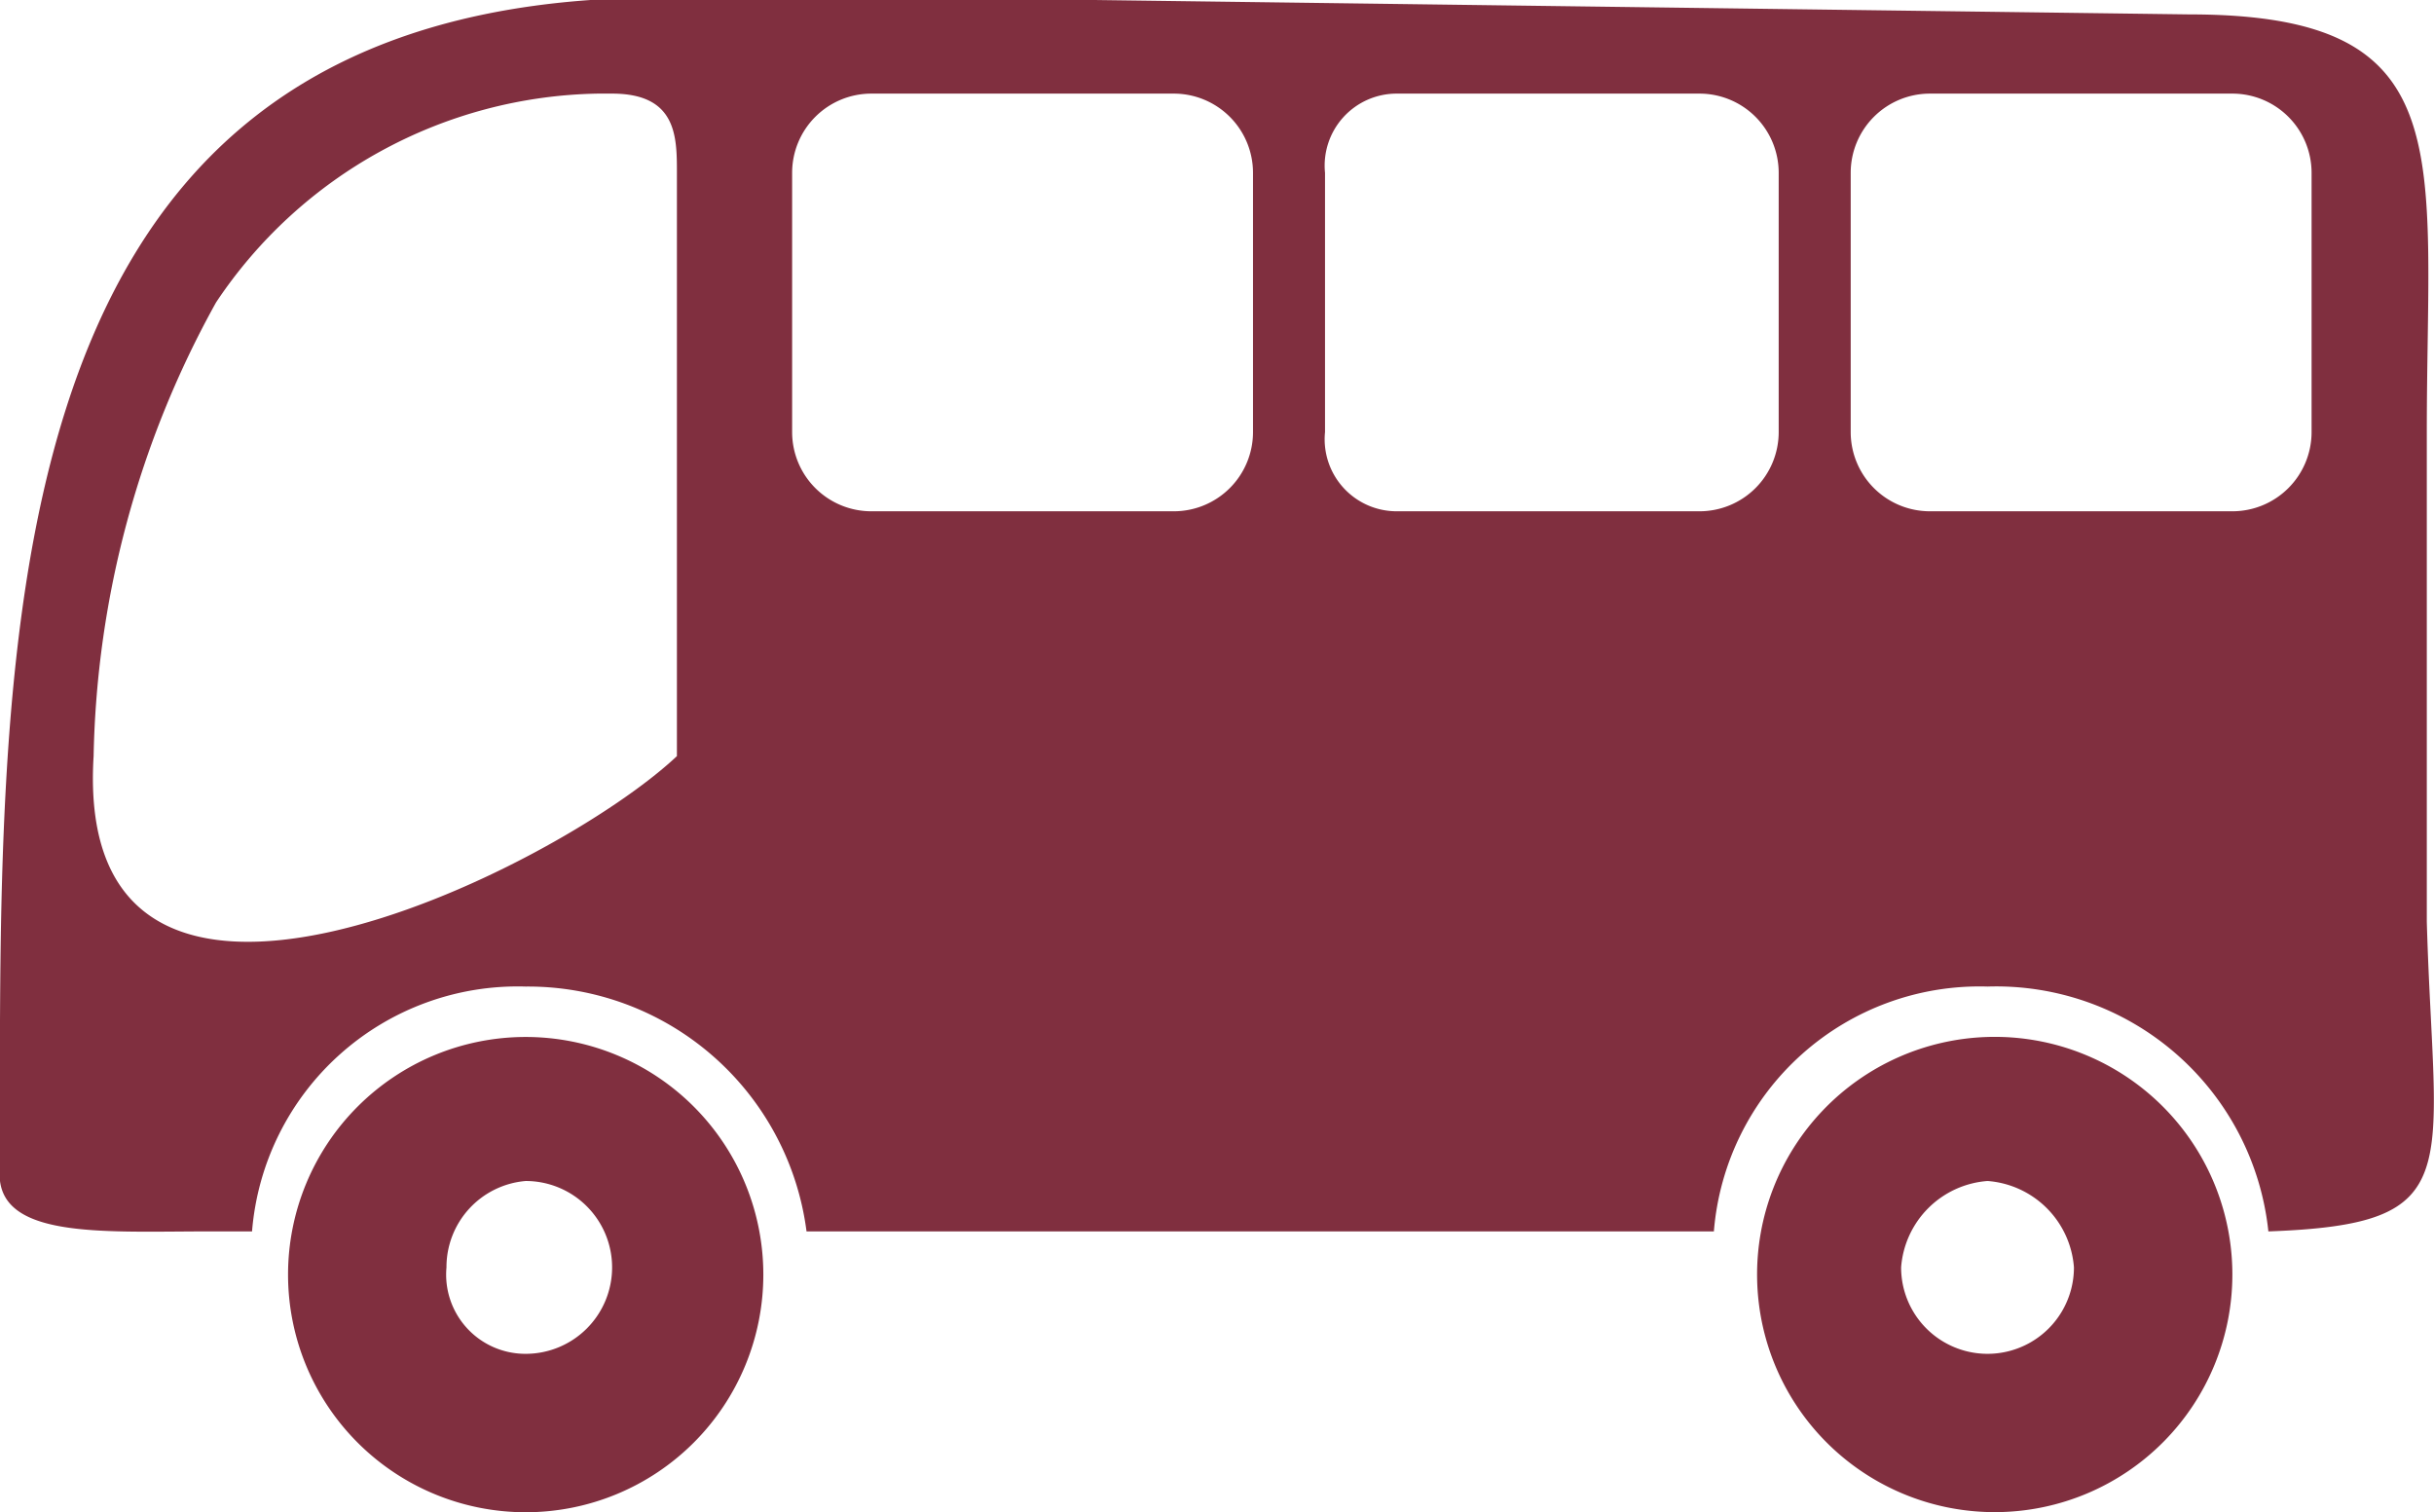 <svg xmlns="http://www.w3.org/2000/svg" viewBox="0 0 33.8 21">
  <defs>
    <style>
      .b217adaa-1139-4836-8fd3-0e51ce2eee68 {
        fill: #802f3f;
      }
    </style>
  </defs>
  <g id="e91ef52d-4656-4c54-9330-5009864e35b7" data-name="レイヤー 2">
    <g id="e4ed7740-d4d7-4482-8c20-9603bf50e816" data-name="レイヤー 1">
      <path id="e6572767-9daf-4f81-9c7f-7697f109d543" data-name="rect3000" class="b217adaa-1139-4836-8fd3-0e51ce2eee68" d="M15.2,0h-7C-.3.6,0,9.1,0,16.4c.1.8,1.5.7,2.9.7h.6a3.7,3.7,0,0,1,3.8-3.4,3.9,3.9,0,0,1,3.9,3.4H23.8a3.7,3.7,0,0,1,3.8-3.4,3.8,3.8,0,0,1,3.9,3.4c2.8-.1,2.3-.8,2.2-4.3V6c0-3.9.5-5.8-3.3-5.8L15.2,0ZM12.1,1.3h4.2a1.1,1.1,0,0,1,1.1,1.1V6a1.1,1.1,0,0,1-1.1,1.1H12.1A1.1,1.1,0,0,1,11,6V2.4A1.1,1.1,0,0,1,12.1,1.3Zm7.3,0h4.2a1.1,1.1,0,0,1,1.1,1.1V6a1.1,1.1,0,0,1-1.1,1.1H19.4a1,1,0,0,1-1-1.1V2.4A1,1,0,0,1,19.4,1.3Zm7.4,0H31a1.1,1.1,0,0,1,1.1,1.1V6A1.1,1.1,0,0,1,31,7.1H26.8A1.1,1.1,0,0,1,25.7,6V2.4A1.1,1.1,0,0,1,26.8,1.3ZM8.5,1.3c.9,0,.9.6.9,1.1v8.1c-1.7,1.6-8.4,4.9-8.1,0A13.5,13.5,0,0,1,3,4.2,6.5,6.5,0,0,1,8.3,1.3ZM7.3,14.4a3.3,3.3,0,1,0,0,6.6,3.3,3.3,0,1,0,0-6.6Zm20.3,0A3.3,3.3,0,1,0,31,17.7,3.3,3.3,0,0,0,27.6,14.4Zm-20.3,2a1.2,1.2,0,0,1,1.2,1.2,1.2,1.2,0,0,1-1.2,1.2,1.1,1.1,0,0,1-1.1-1.2A1.2,1.2,0,0,1,7.3,16.4Zm20.3,0a1.3,1.3,0,0,1,1.2,1.2,1.2,1.2,0,1,1-2.4,0A1.3,1.3,0,0,1,27.6,16.4Z"/>
    </g>
  </g>
</svg>
